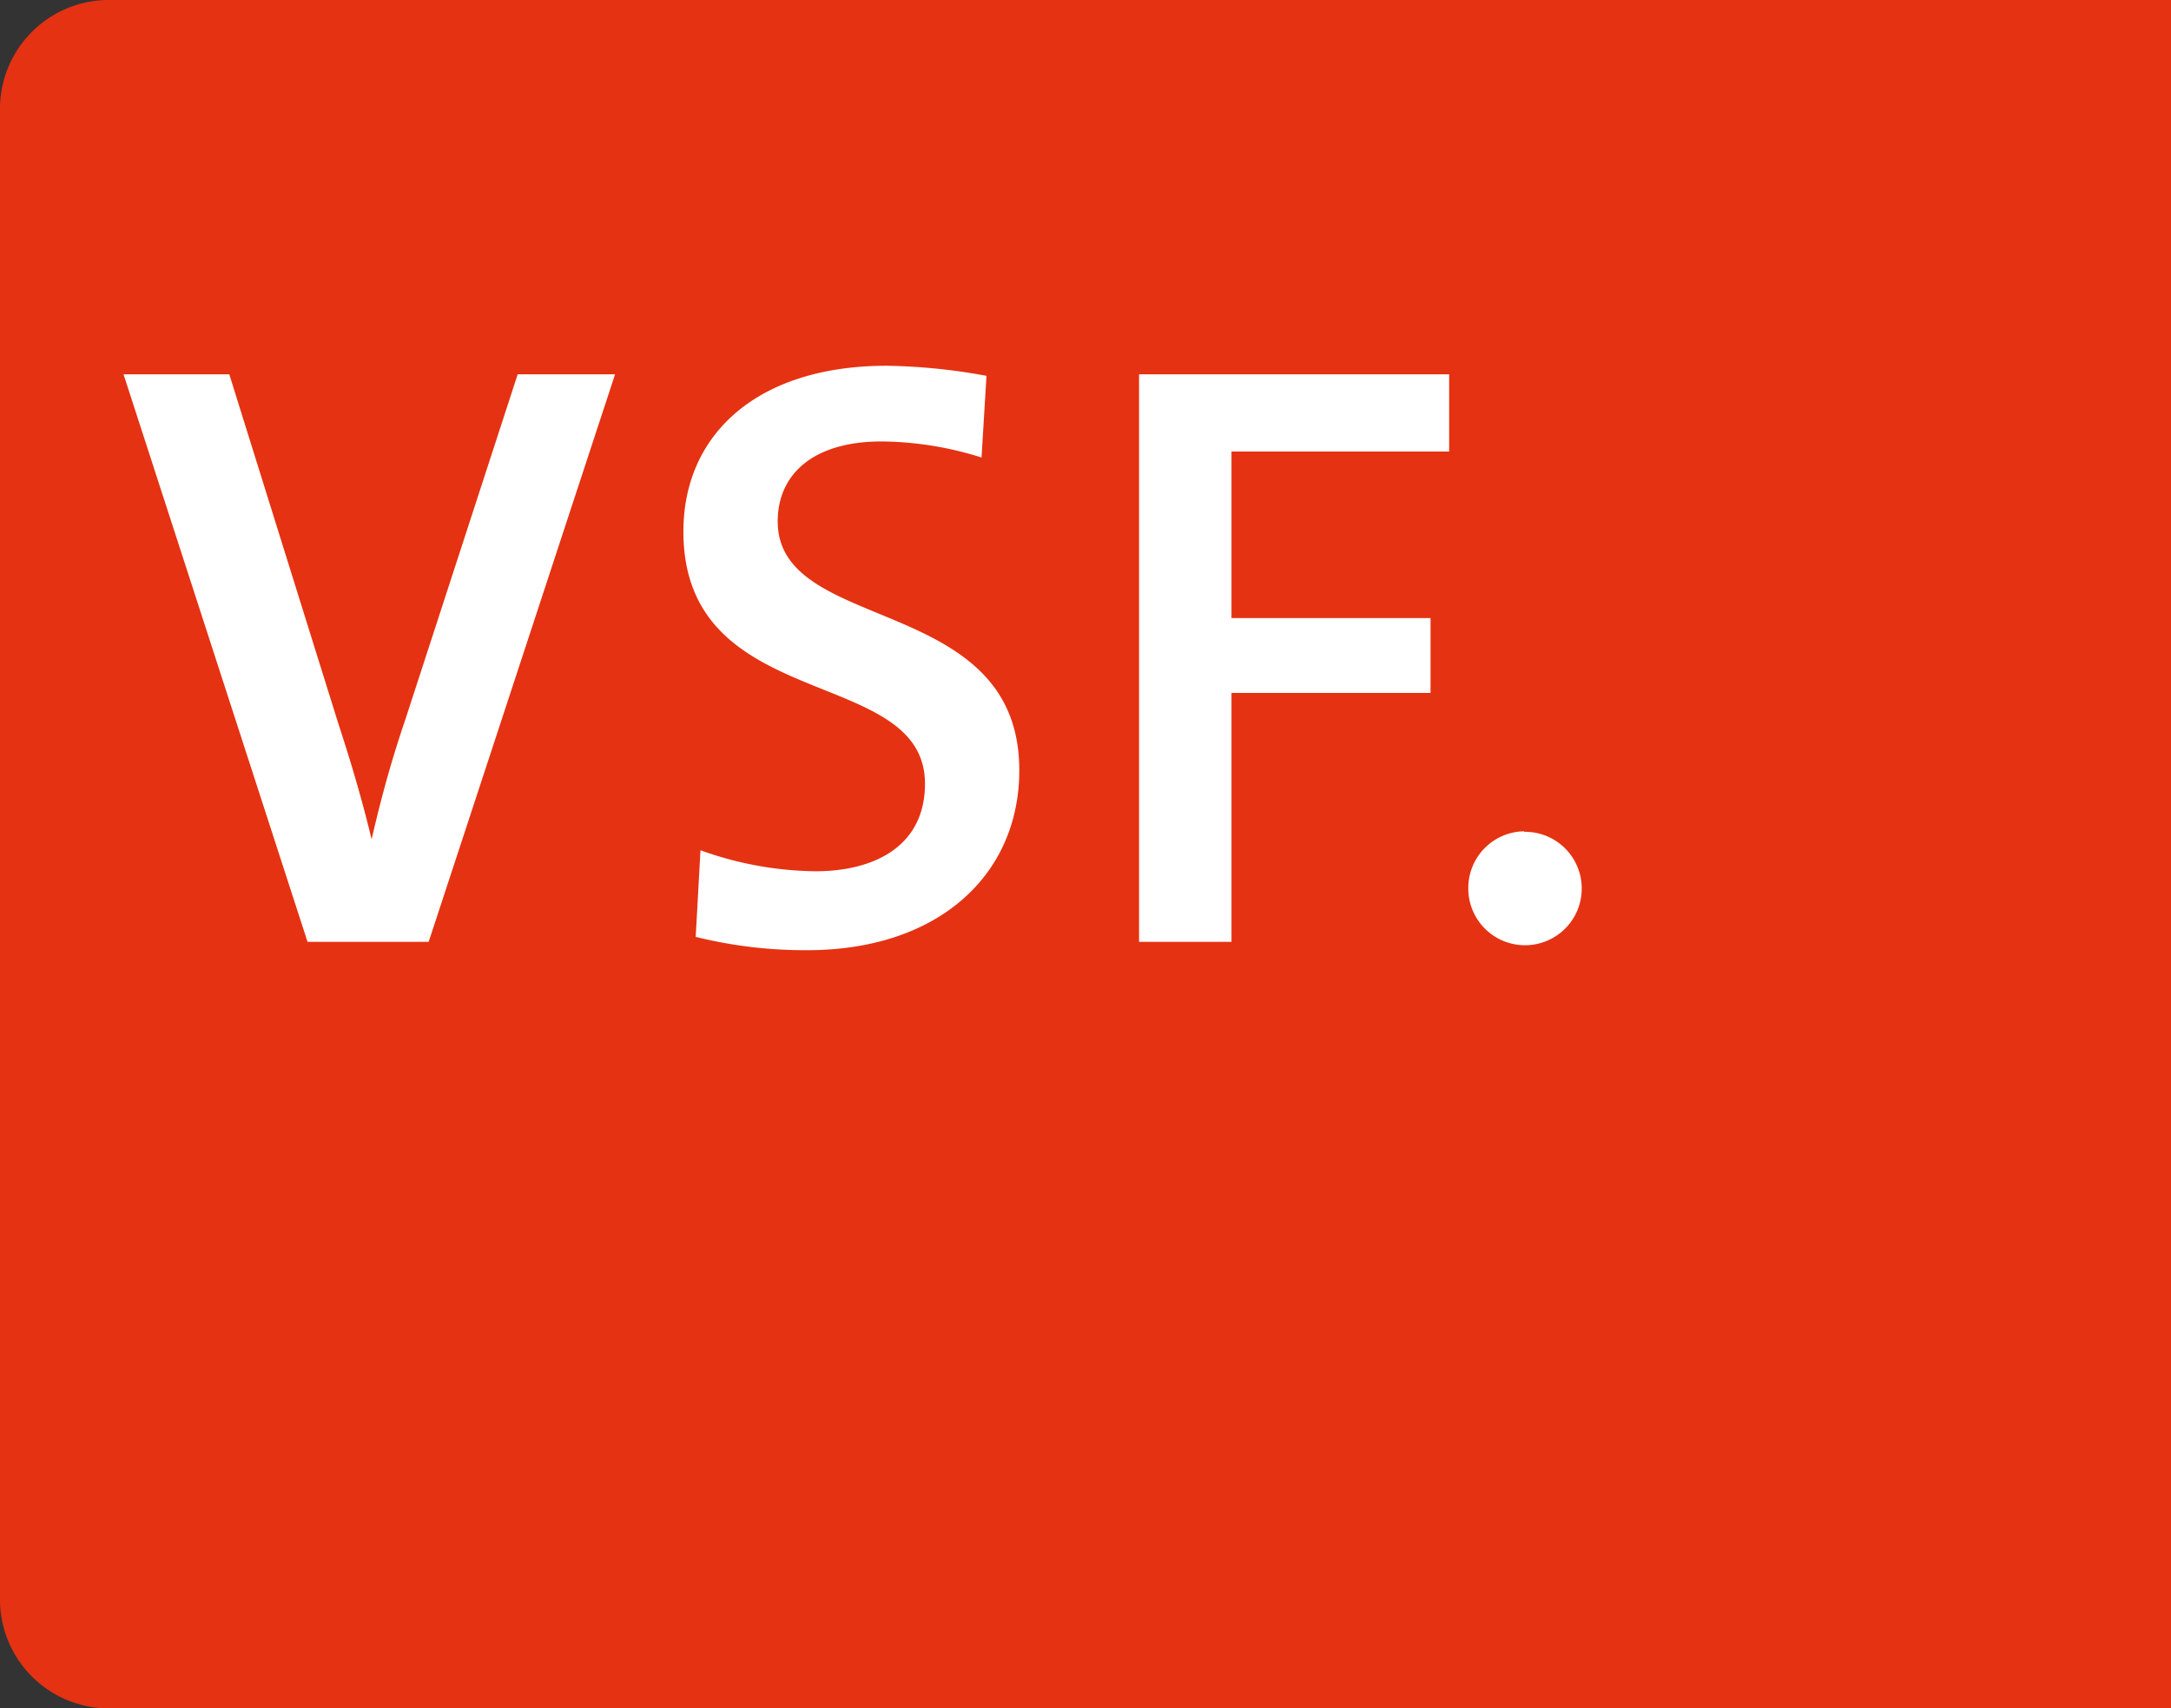 <svg viewBox="0 0 127.07 100" xmlns="http://www.w3.org/2000/svg" xmlns:xlink="http://www.w3.org/1999/xlink"><rect x="0" y="0" width="127.07" height="100" fill="#333333" stroke="none"/><clipPath id="a"><path d="m0 0h127.07v100h-127.07z"/></clipPath><g clip-path="url(#a)"><path d="m6.22 0a6.38 6.38 0 0 0 -6.22 6.53v86.94a6.38 6.38 0 0 0 6.22 6.53h120.85v-100z" fill="#e53212"/><path d="m89.21 48.69a3.32 3.32 0 1 1 -3.27 3.31 3.32 3.32 0 0 1 3.27-3.34m-17.13-22.23v9.75h11.65v4.38h-11.65v14.57h-5.41v-33.22h18.15v4.52zm-24.84 29.19a26.48 26.48 0 0 1 -6.52-.78l.28-5.07a20.4 20.4 0 0 0 6.72 1.23c3.55 0 6.42-1.53 6.42-5.12 0-7-14.14-4-14.14-14.77 0-5.71 4.36-9.7 11.89-9.7a34.64 34.64 0 0 1 5.85.59l-.29 4.78a19.93 19.93 0 0 0 -5.85-.94c-4 0-6.08 1.92-6.08 4.68 0 6.65 14.14 4.18 14.14 14.57 0 6.1-4.7 10.53-12.42 10.53m-22.15-.49h-7.09l-10.77-33.22h6.19l6.39 20.47c.63 1.92 1.35 4.28 1.94 6.75.54-2.32 1.08-4.38 2-7.09l6.55-20.13h5.7z" fill="#fff"/></g></svg>